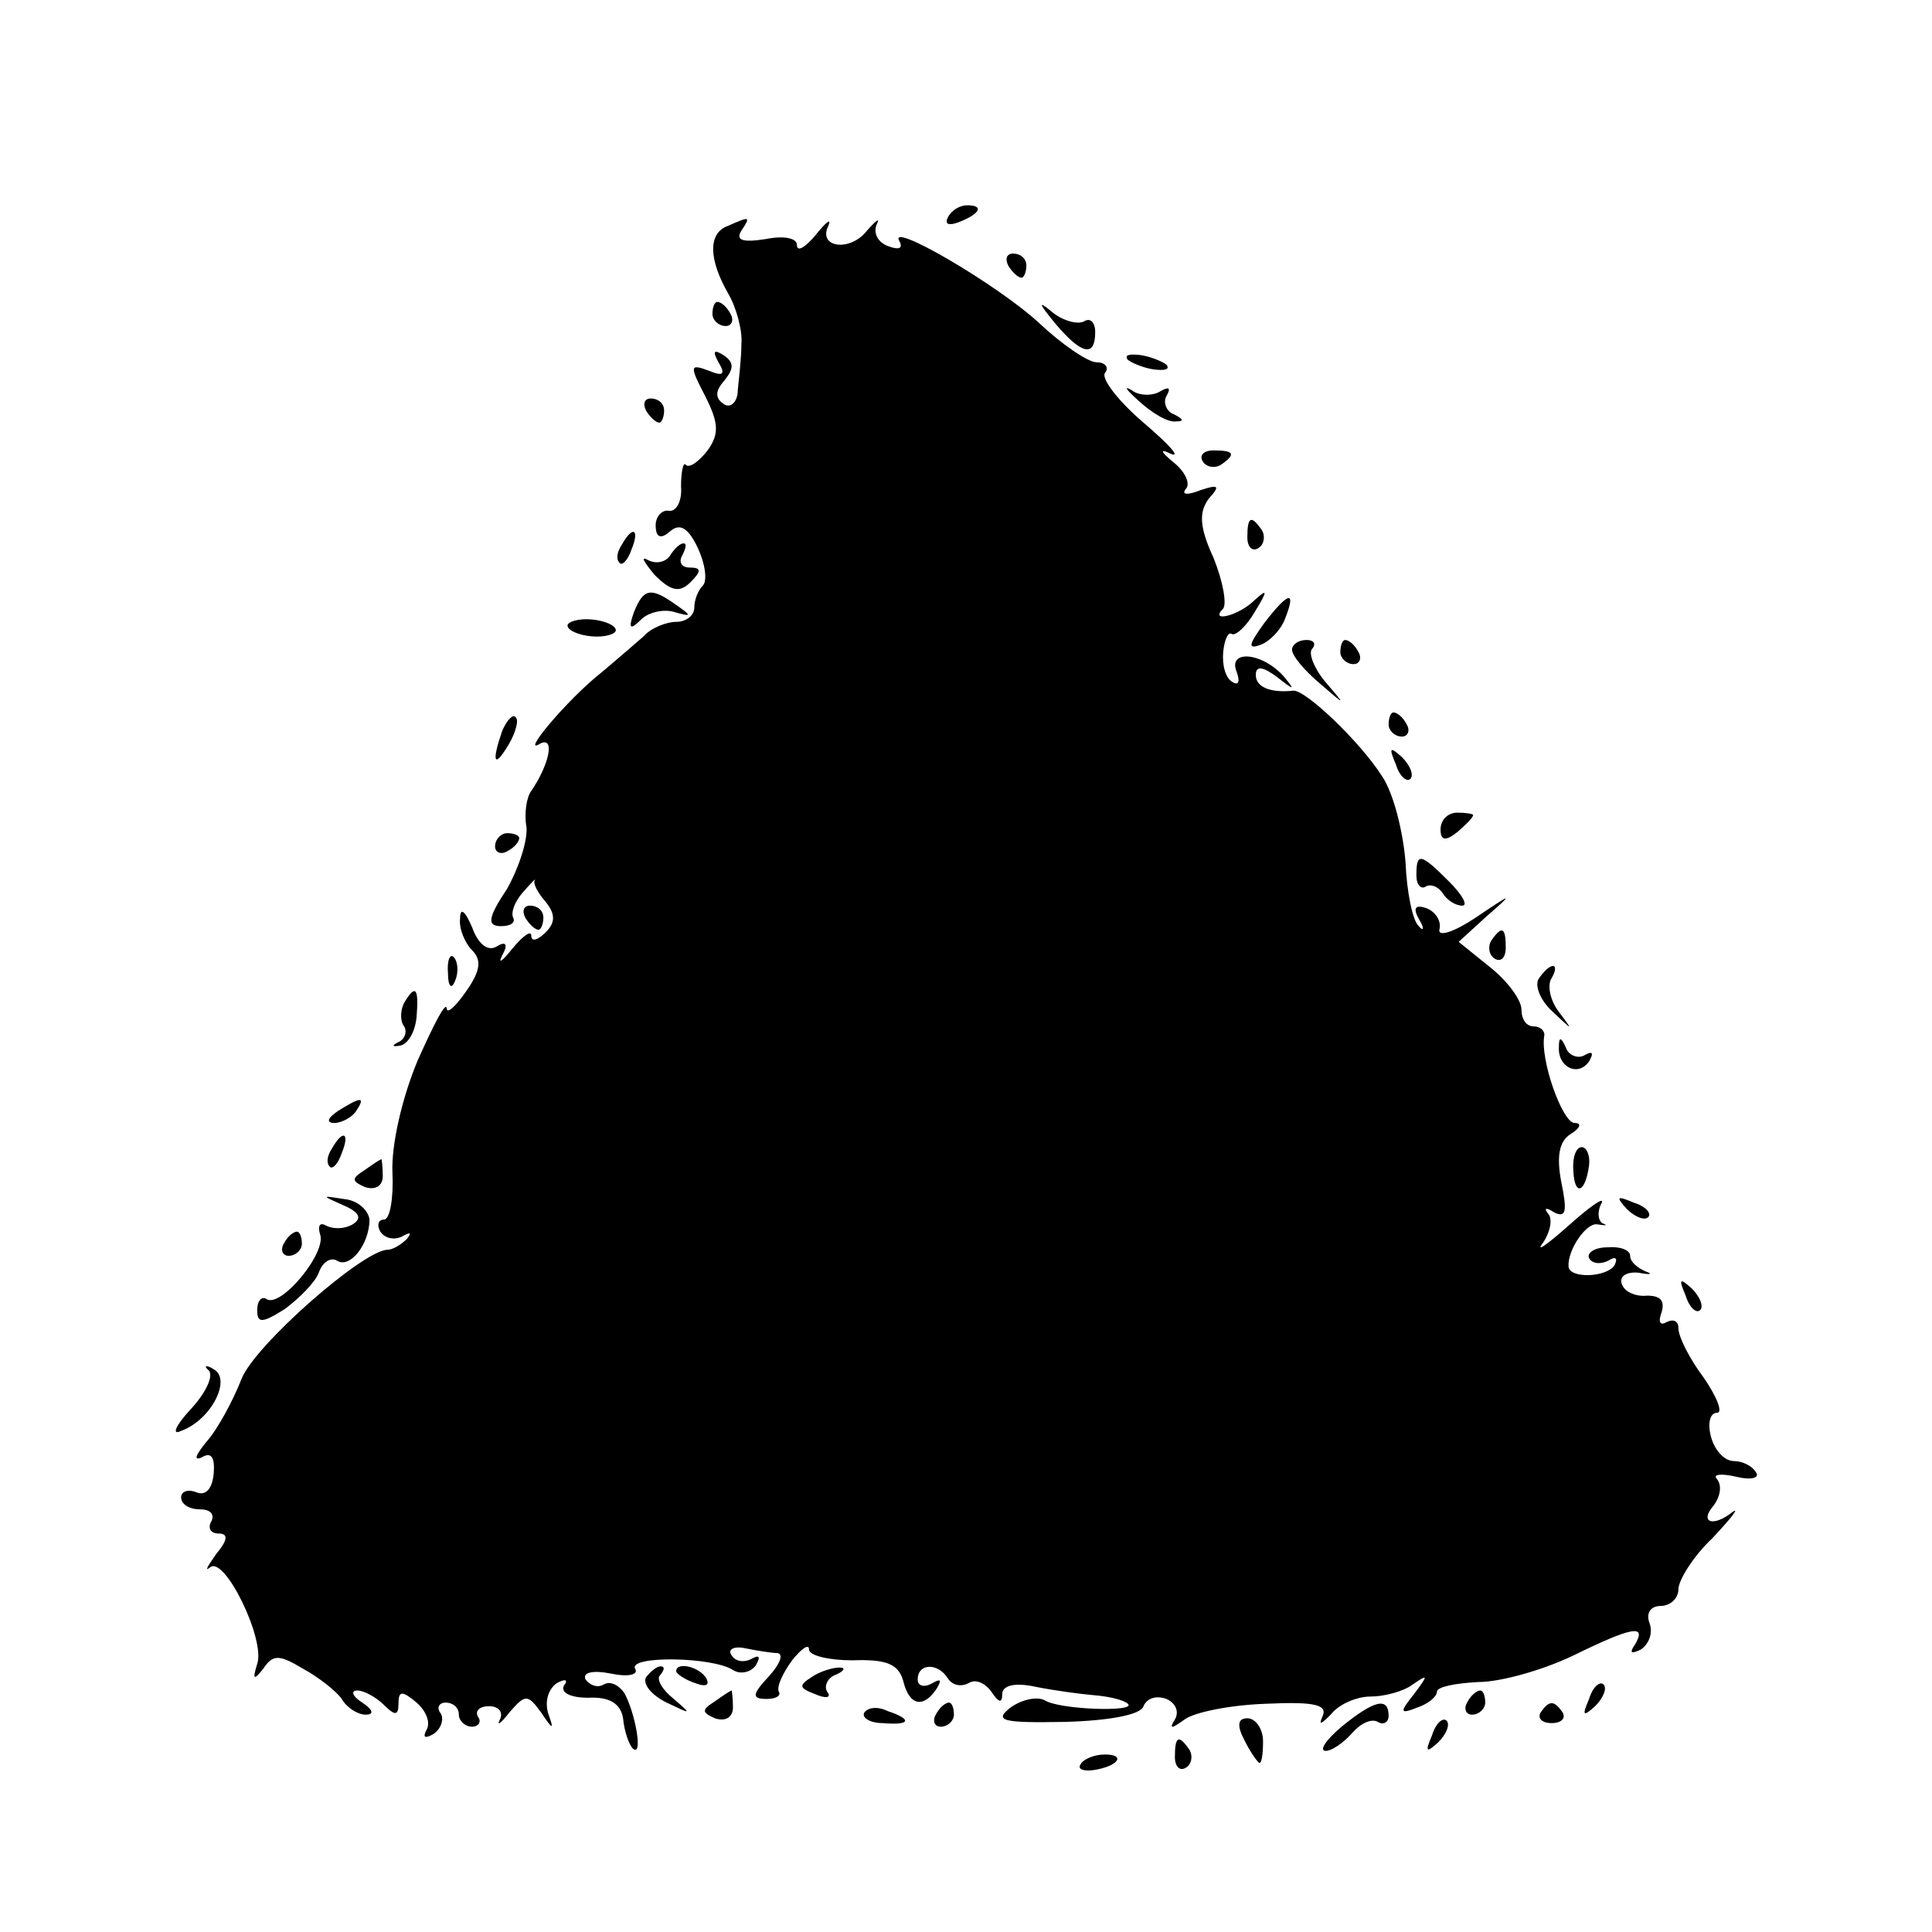<?xml version="1.0" standalone="no"?>
<!DOCTYPE svg PUBLIC "-//W3C//DTD SVG 20010904//EN"
 "http://www.w3.org/TR/2001/REC-SVG-20010904/DTD/svg10.dtd">
<svg version="1.0" xmlns="http://www.w3.org/2000/svg"
 width="160pt" height="160pt" viewBox="0 0 160 160"
 preserveAspectRatio="xMidYMid meet">
<g transform="translate(0,160) scale(0.1,-0.1)"
fill="#000000" stroke="none">
<path d="M785 1420 c-3 -6 1 -7 9 -4 18 7 21 14 7 14 -6 0 -13 -4 -16 -10z"/>
<path d="M603 1413 c-17 -6 -16 -28 0 -56 7 -12 12 -31 11 -42 0 -11 -2 -28
-3 -38 0 -10 -6 -15 -11 -12 -8 5 -8 11 0 20 8 10 8 15 -1 21 -8 5 -9 3 -4 -6
6 -10 4 -12 -8 -7 -16 6 -16 4 -3 -21 11 -22 12 -31 2 -45 -7 -9 -15 -15 -18
-12 -2 3 -4 -5 -4 -18 1 -12 -4 -21 -10 -20 -6 1 -11 -5 -11 -12 0 -10 4 -12
12 -5 8 7 15 3 23 -14 6 -13 8 -27 4 -31 -4 -4 -7 -12 -7 -18 0 -7 -7 -12 -15
-12 -8 0 -21 -5 -27 -12 -7 -6 -23 -20 -35 -30 -29 -23 -67 -69 -51 -59 13 7
8 -17 -7 -39 -4 -5 -6 -19 -4 -30 1 -11 -6 -33 -16 -51 -16 -24 -17 -31 -5
-31 8 0 12 3 10 7 -2 4 1 13 8 21 7 8 11 12 10 10 -2 -2 2 -10 9 -18 8 -10 8
-17 0 -25 -7 -7 -12 -8 -12 -3 0 5 -7 0 -16 -11 -8 -10 -12 -13 -8 -5 5 9 3
12 -5 7 -7 -4 -15 2 -20 16 -6 14 -10 17 -10 7 -1 -8 4 -20 10 -26 8 -8 7 -17
-5 -34 -9 -13 -16 -19 -16 -14 -1 6 -11 -14 -24 -43 -13 -31 -22 -70 -21 -93
1 -21 -2 -39 -7 -39 -5 0 -6 -5 -3 -10 4 -6 12 -7 18 -4 7 4 8 3 4 -2 -5 -5
-12 -9 -16 -9 -20 0 -110 -79 -121 -107 -7 -18 -20 -42 -29 -52 -9 -11 -11
-16 -4 -13 8 5 11 0 10 -13 -1 -12 -6 -19 -14 -16 -7 3 -13 1 -13 -4 0 -6 7
-10 16 -10 8 0 12 -4 9 -10 -3 -5 -1 -10 6 -10 8 0 8 -5 -2 -17 -7 -10 -10
-15 -5 -11 12 10 46 -60 39 -80 -4 -13 -3 -14 5 -4 8 12 13 12 33 0 13 -7 28
-19 32 -25 4 -7 13 -13 20 -13 7 0 6 4 -3 10 -8 5 -10 10 -4 10 5 0 15 -5 22
-12 9 -9 12 -9 12 1 0 11 3 11 15 1 8 -7 12 -17 8 -23 -3 -6 -1 -7 6 -3 6 4 9
12 6 17 -4 5 -1 9 4 9 6 0 11 -4 11 -10 0 -5 5 -10 11 -10 5 0 8 4 5 8 -3 5 1
9 9 9 8 0 12 -5 9 -11 -3 -6 1 -3 8 6 13 15 15 15 26 0 10 -15 11 -15 6 -1 -3
10 0 20 7 25 7 4 10 3 6 -2 -3 -6 6 -10 20 -10 18 1 27 -5 29 -17 1 -11 5 -22
8 -25 9 -8 2 30 -7 46 -5 7 -12 10 -17 7 -5 -3 -11 -1 -15 4 -3 6 6 8 21 5 14
-3 23 -1 20 4 -6 11 64 10 81 -1 6 -4 15 -2 19 4 4 7 3 9 -4 5 -6 -3 -13 -2
-16 3 -4 5 2 8 11 6 10 -2 22 -4 27 -4 5 -1 2 -9 -7 -19 -14 -15 -15 -19 -2
-19 8 0 12 3 10 6 -2 4 3 15 11 26 8 10 14 14 14 9 0 -5 16 -9 36 -9 28 1 38
-3 42 -17 5 -21 17 -23 28 -6 4 7 3 8 -4 4 -7 -4 -12 -2 -12 3 0 14 17 14 25
1 4 -6 11 -7 17 -4 6 4 14 0 19 -7 6 -9 9 -10 9 -2 0 7 10 10 28 6 15 -3 37
-6 49 -7 12 -1 24 -4 27 -7 8 -7 -57 -5 -69 3 -6 3 -18 1 -28 -6 -14 -11 -8
-13 45 -12 37 1 63 6 65 13 3 7 11 9 19 6 7 -3 11 -10 7 -17 -5 -8 -3 -8 8 0
8 6 38 12 67 13 42 2 52 -1 47 -11 -3 -7 -1 -6 7 2 7 9 22 15 33 15 11 0 27 4
35 10 13 9 13 8 1 -8 -12 -15 -12 -17 3 -11 9 3 16 9 16 13 0 4 15 7 34 8 19
0 54 10 79 22 49 24 61 26 51 9 -5 -7 -3 -8 5 -4 7 5 10 14 7 22 -3 8 1 14 9
14 8 0 15 6 15 14 0 7 12 27 28 42 15 16 23 26 17 22 -16 -13 -28 -9 -16 5 6
8 7 17 3 22 -4 4 3 5 16 2 12 -3 20 -1 16 4 -3 5 -11 9 -18 9 -8 0 -16 9 -19
20 -3 11 -1 20 5 20 5 0 0 13 -11 29 -12 16 -21 34 -21 41 0 6 -4 8 -10 5 -5
-3 -7 0 -4 8 3 10 -1 14 -12 14 -9 -1 -19 3 -21 10 -2 6 4 10 14 9 10 -2 12
-1 6 1 -7 3 -13 8 -13 13 0 5 -9 8 -19 7 -11 0 -17 -5 -15 -9 3 -5 10 -5 16
-2 6 4 8 2 5 -4 -7 -10 -37 -11 -38 -1 -1 14 15 37 24 35 7 -1 9 -1 4 1 -4 3
-4 10 -1 16 4 7 -8 -1 -27 -18 -18 -16 -28 -23 -21 -14 6 9 8 20 4 24 -4 5 -1
5 5 1 10 -5 11 1 6 25 -4 21 -2 34 8 40 8 5 9 9 3 9 -10 0 -29 53 -25 73 0 4
-4 7 -9 7 -6 0 -10 6 -10 14 0 8 -12 24 -26 35 l-26 21 23 21 c23 20 22 20 -9
-1 -18 -12 -31 -16 -30 -10 2 7 -3 15 -11 18 -9 3 -11 0 -6 -9 5 -8 4 -11 0
-6 -5 4 -10 28 -11 53 -2 25 -10 58 -20 72 -18 28 -63 71 -73 70 -19 -2 -31 3
-31 13 0 8 6 7 18 -2 14 -11 15 -11 5 1 -18 20 -46 22 -39 4 3 -8 2 -12 -3 -9
-6 3 -9 14 -8 25 1 10 4 17 7 15 3 -2 12 6 19 18 11 18 11 20 0 10 -13 -13
-38 -19 -26 -7 3 4 0 22 -8 42 -12 26 -12 38 -4 49 10 11 8 12 -7 7 -10 -4
-16 -4 -12 1 4 4 0 14 -10 22 -11 9 -12 12 -2 7 8 -3 -2 8 -23 26 -20 17 -35
36 -32 41 4 5 0 9 -7 9 -7 0 -29 15 -48 33 -35 32 -126 85 -115 67 3 -6 -1 -7
-9 -4 -9 3 -13 11 -10 18 3 6 0 4 -8 -5 -14 -18 -41 -14 -32 4 3 7 -2 3 -10
-7 -9 -11 -16 -15 -16 -9 0 6 -11 8 -26 5 -19 -3 -25 -1 -20 7 8 12 7 12 -11
4z"/>
<path d="M835 1380 c3 -5 8 -10 11 -10 2 0 4 5 4 10 0 6 -5 10 -11 10 -5 0 -7
-4 -4 -10z"/>
<path d="M590 1340 c0 -5 5 -10 11 -10 5 0 7 5 4 10 -3 6 -8 10 -11 10 -2 0
-4 -4 -4 -10z"/>
<path d="M874 1332 c22 -26 33 -28 33 -7 0 8 -4 12 -9 9 -5 -3 -17 0 -26 7
-13 11 -12 8 2 -9z"/>
<path d="M934 1302 c4 -3 14 -7 22 -8 9 -1 13 0 10 4 -4 3 -14 7 -22 8 -9 1
-13 0 -10 -4z"/>
<path d="M943 1268 c11 -10 24 -18 31 -17 7 0 6 2 -2 6 -6 2 -9 10 -6 15 4 7
2 8 -5 4 -6 -4 -18 -4 -24 1 -7 4 -4 0 6 -9z"/>
<path d="M535 1260 c3 -5 8 -10 11 -10 2 0 4 5 4 10 0 6 -5 10 -11 10 -5 0 -7
-4 -4 -10z"/>
<path d="M996 1218 c3 -5 10 -6 15 -3 13 9 11 12 -6 12 -8 0 -12 -4 -9 -9z"/>
<path d="M1033 1155 c0 -8 4 -12 9 -9 5 3 6 10 3 15 -9 13 -12 11 -12 -6z"/>
<path d="M515 1149 c-4 -6 -5 -12 -2 -15 2 -3 7 2 10 11 7 17 1 20 -8 4z"/>
<path d="M555 1140 c-4 -6 -12 -7 -18 -4 -7 4 -4 -1 5 -12 14 -14 21 -15 30
-6 9 9 9 12 -1 12 -7 0 -9 5 -6 10 3 6 4 10 1 10 -3 0 -8 -5 -11 -10z"/>
<path d="M525 1093 c-5 -14 -3 -15 6 -6 6 6 19 9 28 6 14 -4 14 -3 1 6 -21 15
-27 14 -35 -6z"/>
<path d="M1047 1084 c-13 -18 -14 -22 -3 -18 8 3 17 13 20 21 10 25 3 23 -17
-3z"/>
<path d="M470 1082 c0 -4 9 -8 20 -9 11 -1 20 2 20 5 0 4 -9 8 -20 9 -11 1
-20 -2 -20 -5z"/>
<path d="M1070 1062 c0 -5 10 -17 23 -28 22 -19 22 -19 4 2 -9 11 -14 24 -10
27 3 4 1 7 -5 7 -7 0 -12 -4 -12 -8z"/>
<path d="M1110 1060 c0 -5 5 -10 11 -10 5 0 7 5 4 10 -3 6 -8 10 -11 10 -2 0
-4 -4 -4 -10z"/>
<path d="M416 995 c-9 -26 -7 -32 5 -12 6 10 9 21 6 23 -2 3 -7 -2 -11 -11z"/>
<path d="M1150 1000 c0 -5 5 -10 11 -10 5 0 7 5 4 10 -3 6 -8 10 -11 10 -2 0
-4 -4 -4 -10z"/>
<path d="M1156 967 c3 -10 9 -15 12 -12 3 3 0 11 -7 18 -10 9 -11 8 -5 -6z"/>
<path d="M1193 913 c0 -9 4 -10 14 -2 7 6 13 12 13 14 0 1 -6 2 -13 2 -8 0
-14 -6 -14 -14z"/>
<path d="M410 899 c0 -5 5 -7 10 -4 6 3 10 8 10 11 0 2 -4 4 -10 4 -5 0 -10
-5 -10 -11z"/>
<path d="M1173 875 c0 -8 4 -12 8 -9 4 2 10 0 14 -6 3 -5 10 -10 16 -10 5 0 0
9 -11 20 -24 24 -27 24 -27 5z"/>
<path d="M435 840 c3 -5 8 -10 11 -10 2 0 4 5 4 10 0 6 -5 10 -11 10 -5 0 -7
-4 -4 -10z"/>
<path d="M1235 821 c-3 -5 -2 -12 3 -15 5 -3 9 1 9 9 0 17 -3 19 -12 6z"/>
<path d="M371 794 c0 -11 3 -14 6 -6 3 7 2 16 -1 19 -3 4 -6 -2 -5 -13z"/>
<path d="M1274 789 c-3 -6 2 -18 12 -27 17 -16 17 -16 5 0 -7 9 -10 22 -6 28
3 5 4 10 1 10 -3 0 -8 -5 -12 -11z"/>
<path d="M335 770 c-3 -5 -4 -14 -1 -19 4 -5 1 -12 -4 -14 -6 -3 -5 -4 1 -3 7
1 13 12 14 24 2 24 -1 27 -10 12z"/>
<path d="M1291 733 c-1 -17 16 -25 25 -12 4 7 3 9 -4 5 -5 -3 -13 0 -15 6 -4
9 -6 10 -6 1z"/>
<path d="M280 680 c-9 -6 -10 -10 -3 -10 6 0 15 5 18 10 8 12 4 12 -15 0z"/>
<path d="M275 649 c-4 -6 -5 -12 -2 -15 2 -3 7 2 10 11 7 17 1 20 -8 4z"/>
<path d="M1303 630 c1 -21 10 -18 13 5 1 8 -2 15 -6 15 -5 0 -8 -9 -7 -20z"/>
<path d="M302 631 c-11 -7 -11 -9 0 -14 9 -3 15 1 15 9 0 8 -1 14 -1 14 -1 0
-7 -4 -14 -9z"/>
<path d="M284 602 c14 -6 16 -11 8 -16 -7 -4 -16 -4 -22 -1 -5 3 -7 0 -5 -7 6
-15 -32 -61 -44 -54 -4 3 -8 -1 -8 -9 0 -11 4 -11 23 1 12 9 25 22 28 30 3 9
10 13 15 10 11 -7 27 14 27 34 -1 8 -10 16 -21 17 -19 3 -19 3 -1 -5z"/>
<path d="M1347 599 c7 -7 15 -10 18 -7 3 3 -2 9 -12 12 -14 6 -15 5 -6 -5z"/>
<path d="M235 570 c-3 -5 -1 -10 4 -10 6 0 11 5 11 10 0 6 -2 10 -4 10 -3 0
-8 -4 -11 -10z"/>
<path d="M1396 527 c3 -10 9 -15 12 -12 3 3 0 11 -7 18 -10 9 -11 8 -5 -6z"/>
<path d="M173 465 c4 -5 -3 -19 -15 -32 -13 -14 -16 -22 -8 -18 25 9 42 43 27
51 -6 4 -9 3 -4 -1z"/>
<path d="M535 211 c-3 -6 5 -15 17 -21 21 -10 21 -10 6 3 -10 8 -15 17 -11 20
3 4 4 7 0 7 -3 0 -8 -4 -12 -9z"/>
<path d="M560 216 c0 -2 7 -7 16 -10 8 -3 12 -2 9 4 -6 10 -25 14 -25 6z"/>
<path d="M672 211 c-11 -7 -10 -9 3 -14 9 -4 14 -3 10 2 -3 5 1 12 7 14 7 3 9
6 3 6 -5 0 -16 -3 -23 -8z"/>
<path d="M1316 193 c-6 -14 -5 -15 5 -6 7 7 10 15 7 18 -3 3 -9 -2 -12 -12z"/>
<path d="M592 191 c-11 -7 -11 -9 0 -14 9 -3 15 1 15 9 0 8 -1 14 -1 14 -1 0
-7 -4 -14 -9z"/>
<path d="M1215 190 c-3 -5 -1 -10 4 -10 6 0 11 5 11 10 0 6 -2 10 -4 10 -3 0
-8 -4 -11 -10z"/>
<path d="M716 182 c-3 -4 4 -9 15 -9 23 -2 25 3 4 10 -8 4 -16 3 -19 -1z"/>
<path d="M775 180 c-3 -5 -1 -10 4 -10 6 0 11 5 11 10 0 6 -2 10 -4 10 -3 0
-8 -4 -11 -10z"/>
<path d="M1111 170 c-13 -11 -19 -20 -13 -20 5 0 15 7 22 15 7 8 16 12 21 9 5
-3 9 0 9 5 0 16 -12 13 -39 -9z"/>
<path d="M1276 182 c-3 -5 1 -9 9 -9 8 0 12 4 9 9 -7 10 -11 10 -18 0z"/>
<path d="M1031 158 c5 -10 11 -18 12 -18 2 0 3 8 3 18 0 10 -6 19 -13 19 -8 0
-9 -6 -2 -19z"/>
<path d="M1186 163 c-6 -14 -5 -15 5 -6 7 7 10 15 7 18 -3 3 -9 -2 -12 -12z"/>
<path d="M973 145 c0 -8 4 -12 9 -9 5 3 6 10 3 15 -9 13 -12 11 -12 -6z"/>
<path d="M895 139 c-3 -4 2 -6 10 -5 21 3 28 13 10 13 -9 0 -18 -4 -20 -8z"/>
</g>
</svg>
